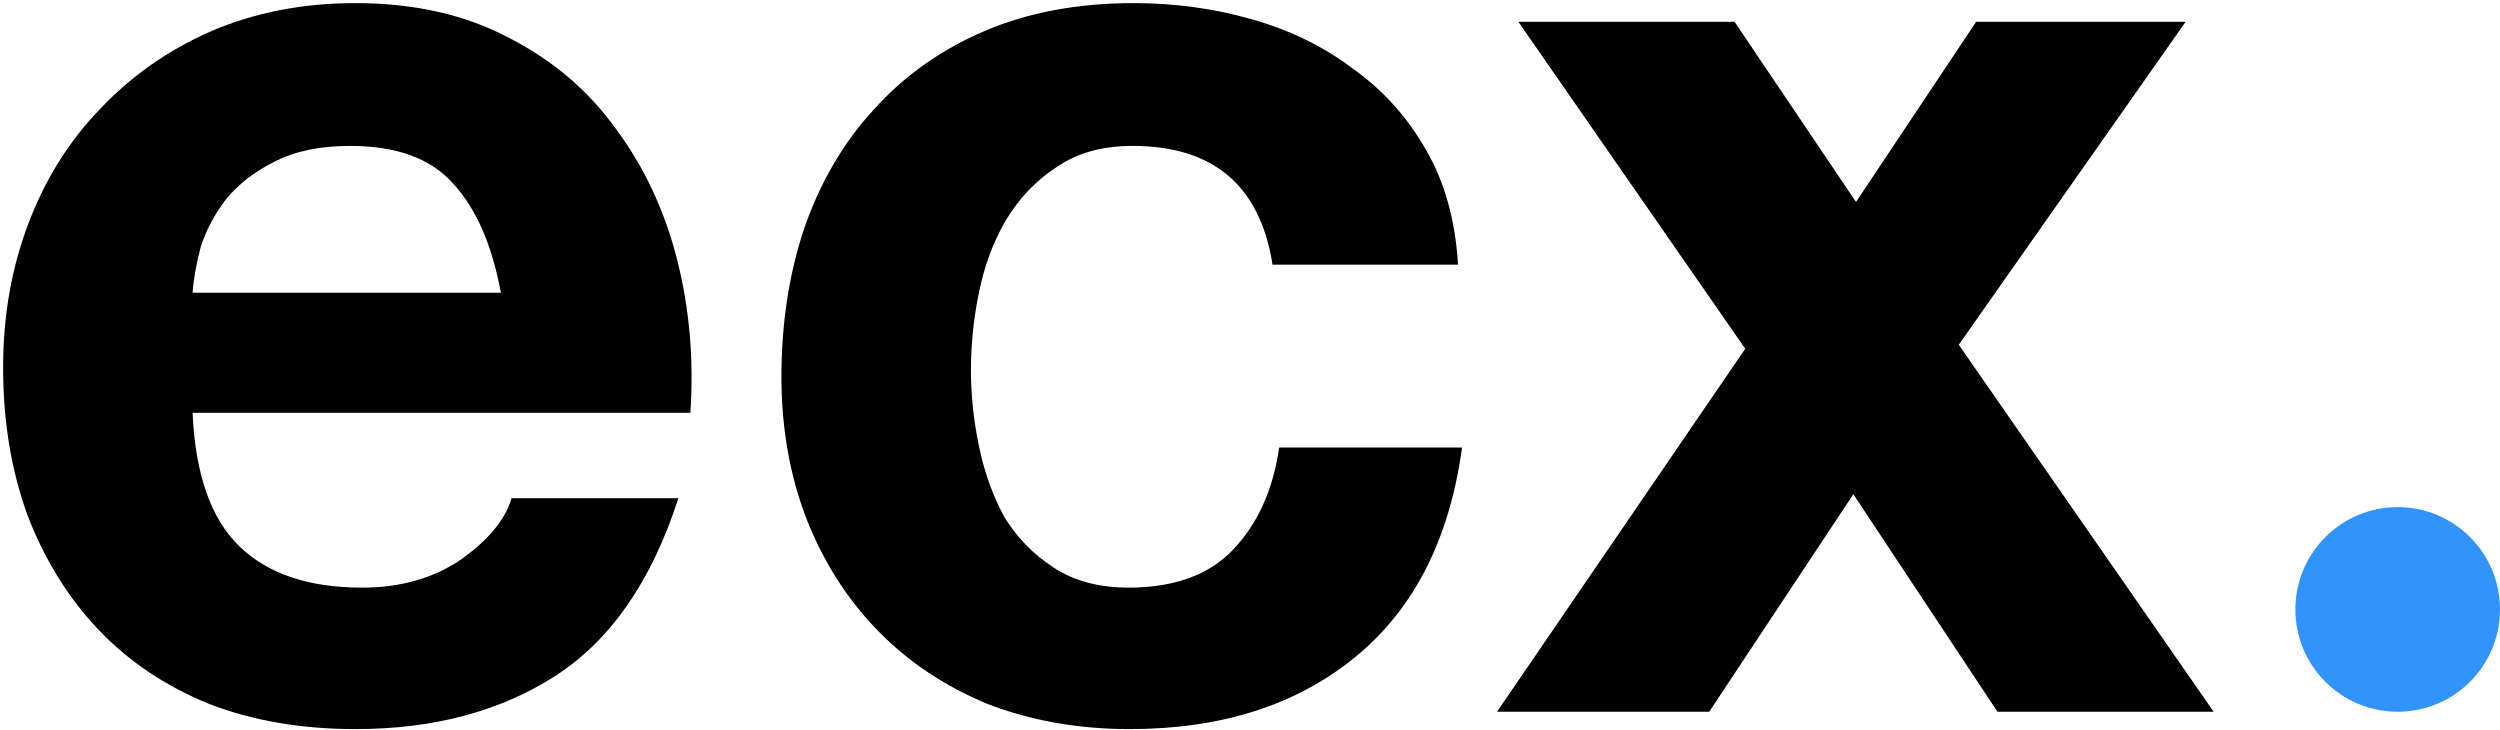 <svg width="562" height="164" viewBox="0 0 562 164" fill="none" xmlns="http://www.w3.org/2000/svg">
<path d="M112.6 65.8C110.6 55 107 46.8 101.8 41.2C96.8 35.6 89.1 32.8 78.7 32.8C71.9 32.8 66.2 34 61.6 36.4C57.2 38.6 53.6 41.4 50.8 44.8C48.2 48.2 46.3 51.8 45.1 55.6C44.1 59.4 43.5 62.8 43.3 65.8H112.6ZM43.3 92.8C43.9 106.6 47.4 116.6 53.8 122.8C60.2 129 69.4 132.1 81.4 132.1C90 132.1 97.4 130 103.6 125.8C109.8 121.4 113.6 116.8 115 112H152.5C146.5 130.6 137.3 143.9 124.9 151.9C112.5 159.9 97.5 163.9 79.9 163.9C67.7 163.9 56.7 162 46.9 158.2C37.1 154.2 28.8 148.6 22 141.4C15.2 134.2 9.9 125.6 6.1 115.6C2.5 105.6 0.7 94.6 0.7 82.6C0.7 71 2.6 60.2 6.4 50.2C10.2 40.2 15.6 31.6 22.6 24.4C29.6 17 37.9 11.2 47.5 7C57.3 2.8 68.1 0.7 79.9 0.7C93.1 0.7 104.6 3.3 114.4 8.5C124.2 13.5 132.2 20.3 138.4 28.9C144.8 37.5 149.4 47.3 152.2 58.3C155 69.3 156 80.8 155.2 92.8H43.3Z" fill="black"/>
<path d="M286.066 59.5C283.266 41.7 272.766 32.8 254.566 32.8C247.766 32.8 242.066 34.4 237.466 37.6C232.866 40.6 229.066 44.6 226.066 49.6C223.266 54.4 221.266 59.8 220.066 65.8C218.866 71.6 218.266 77.4 218.266 83.2C218.266 88.8 218.866 94.5 220.066 100.3C221.266 106.1 223.166 111.4 225.766 116.2C228.566 120.8 232.266 124.6 236.866 127.6C241.466 130.6 247.066 132.1 253.666 132.1C263.866 132.1 271.666 129.3 277.066 123.7C282.666 117.9 286.166 110.2 287.566 100.6H328.666C325.866 121.2 317.866 136.9 304.666 147.7C291.466 158.5 274.566 163.9 253.966 163.9C242.366 163.9 231.666 162 221.866 158.2C212.266 154.2 204.066 148.7 197.266 141.7C190.466 134.7 185.166 126.4 181.366 116.8C177.566 107 175.666 96.3 175.666 84.7C175.666 72.7 177.366 61.6 180.766 51.4C184.366 41 189.566 32.1 196.366 24.7C203.166 17.1 211.466 11.2 221.266 7C231.066 2.8 242.266 0.7 254.866 0.7C264.066 0.7 272.866 1.9 281.266 4.3C289.866 6.7 297.466 10.4 304.066 15.4C310.866 20.2 316.366 26.3 320.566 33.7C324.766 40.9 327.166 49.5 327.766 59.5H286.066Z" fill="black"/>
<path d="M392.331 78.4L341.331 4.9H389.931L417.231 45.4L444.231 4.9H491.331L440.331 77.5L497.631 160H449.031L416.631 111.1L384.231 160H336.531L392.331 78.4Z" fill="black"/>
<circle cx="539" cy="137" r="23" fill="#3193FB"/>
</svg>
